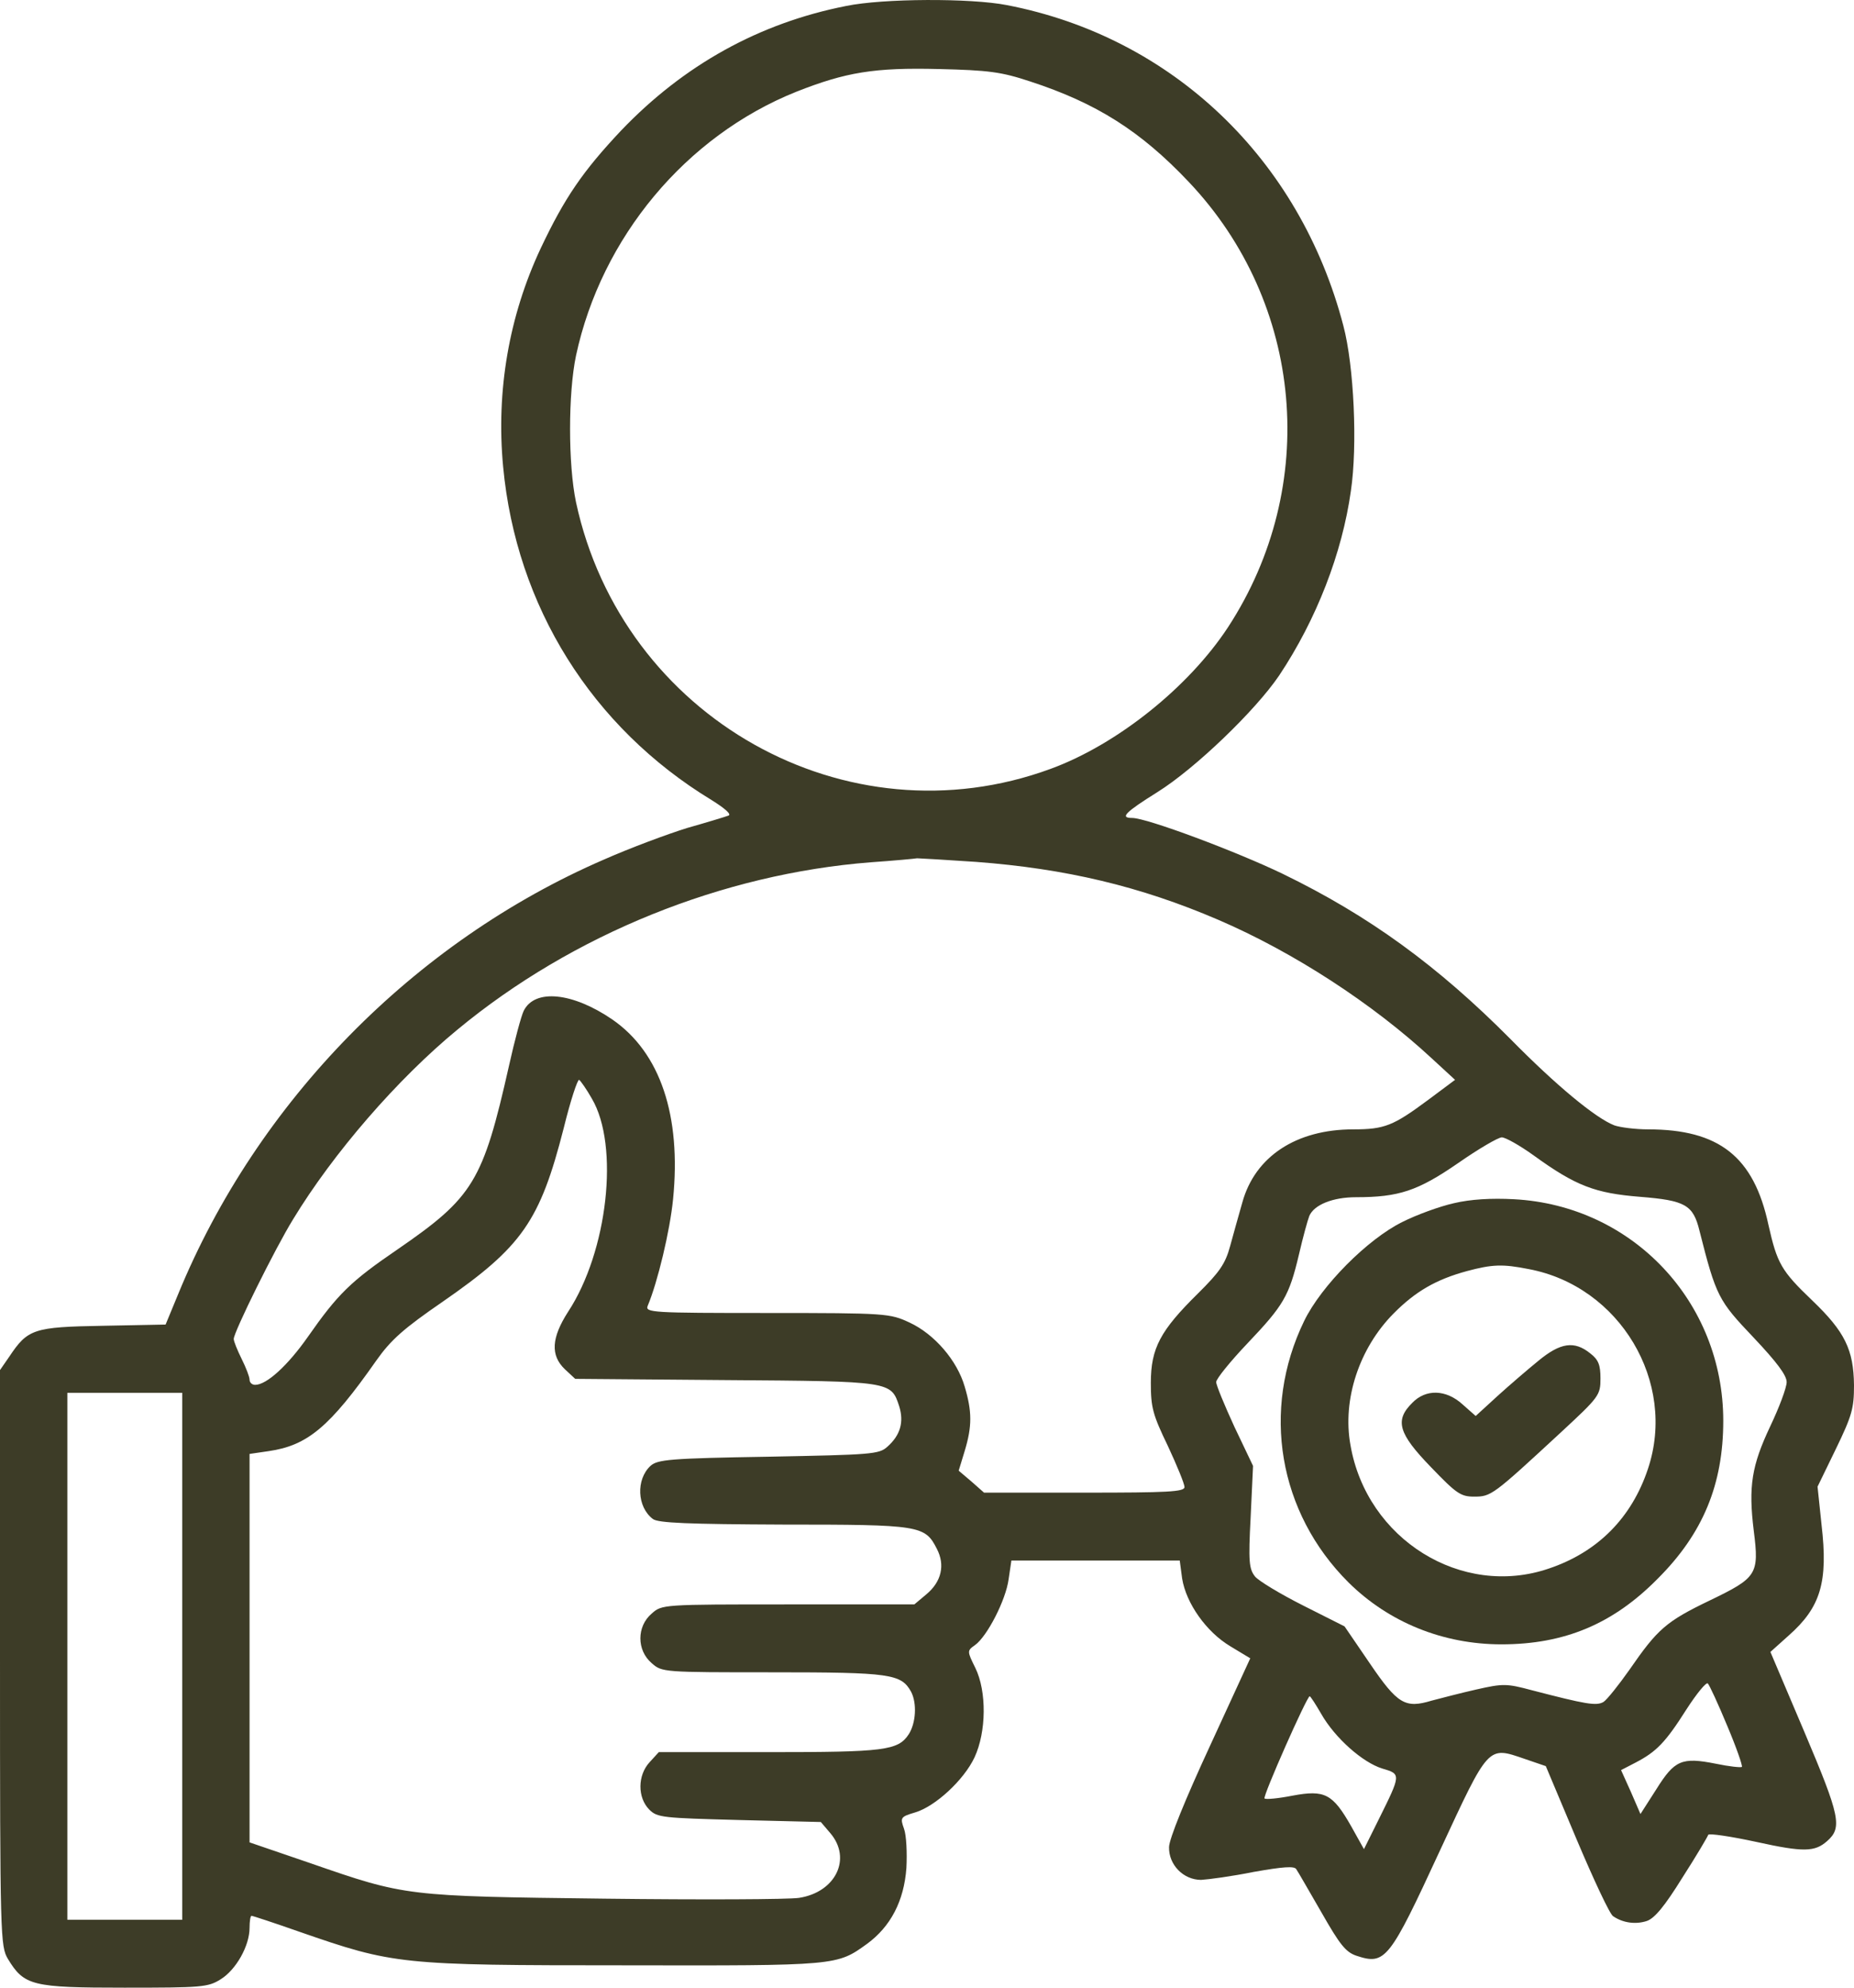 <svg width="56" height="60" viewBox="0 0 56 60" fill="none" xmlns="http://www.w3.org/2000/svg">
<path d="M25.559 0.18C22.927 0.698 20.653 1.963 18.762 3.939C17.602 5.169 17.051 5.976 16.333 7.494C15.376 9.531 14.981 11.797 15.197 14.086C15.591 18.304 17.877 21.955 21.491 24.149C21.897 24.402 22.101 24.582 22.005 24.619C21.909 24.655 21.359 24.823 20.761 24.992C20.174 25.173 19.038 25.595 18.248 25.944C12.504 28.427 7.766 33.259 5.385 39.056L5.002 39.983L3.111 40.02C1.005 40.056 0.838 40.116 0.275 40.96L0 41.357V50.046C0 58.506 0.012 58.747 0.239 59.132C0.73 59.94 0.969 60 3.757 60C6.091 60 6.282 59.988 6.665 59.747C7.132 59.458 7.538 58.735 7.538 58.192C7.538 58 7.562 57.831 7.598 57.831C7.634 57.831 8.292 58.048 9.046 58.313C11.894 59.301 12.085 59.325 18.846 59.325C25.32 59.337 25.272 59.337 26.193 58.674C26.899 58.156 27.306 57.385 27.378 56.385C27.402 55.939 27.378 55.397 27.306 55.204C27.186 54.866 27.198 54.842 27.641 54.71C28.251 54.529 29.113 53.734 29.436 53.047C29.795 52.275 29.807 51.058 29.46 50.347C29.209 49.841 29.209 49.829 29.448 49.66C29.819 49.395 30.381 48.299 30.465 47.672L30.549 47.106H35.634L35.706 47.648C35.826 48.395 36.436 49.263 37.166 49.697L37.764 50.058L36.544 52.709C35.802 54.312 35.311 55.517 35.311 55.758C35.299 56.288 35.742 56.746 36.28 56.746C36.496 56.734 37.214 56.638 37.872 56.505C38.757 56.349 39.092 56.325 39.152 56.421C39.212 56.505 39.547 57.096 39.918 57.734C40.468 58.699 40.648 58.928 40.971 59.036C41.844 59.325 41.964 59.169 43.496 55.855C44.98 52.661 44.932 52.709 46.056 53.095L46.691 53.312L47.624 55.529C48.139 56.746 48.629 57.795 48.725 57.843C49.024 58.048 49.407 58.096 49.742 57.987C49.981 57.903 50.28 57.542 50.819 56.674C51.238 56.023 51.585 55.433 51.597 55.385C51.62 55.336 52.279 55.433 53.056 55.601C54.48 55.915 54.815 55.903 55.186 55.577C55.653 55.168 55.581 54.83 54.504 52.287L53.475 49.865L54.026 49.371C54.995 48.516 55.222 47.756 55.019 46.021L54.899 44.876L55.45 43.743C55.94 42.731 56 42.514 56 41.815C55.988 40.743 55.725 40.2 54.744 39.261C53.798 38.357 53.679 38.14 53.415 36.971C52.973 34.91 51.92 34.091 49.778 34.091C49.395 34.091 48.928 34.03 48.761 33.97C48.198 33.753 47.002 32.765 45.626 31.367C43.436 29.162 41.354 27.643 38.745 26.378C37.345 25.703 34.641 24.691 34.198 24.691C33.815 24.691 33.983 24.522 34.964 23.908C36.101 23.197 37.92 21.449 38.638 20.389C39.762 18.702 40.54 16.701 40.803 14.821C41.007 13.46 40.899 11.049 40.576 9.832C39.26 4.795 35.407 1.119 30.417 0.155C29.316 -0.061 26.672 -0.049 25.559 0.18ZM31.111 2.457C33.109 3.108 34.45 3.951 35.909 5.494C39.38 9.157 39.87 14.677 37.094 18.931C35.909 20.738 33.744 22.474 31.733 23.209C25.571 25.474 18.798 21.666 17.398 15.159C17.159 14.014 17.159 11.881 17.398 10.736C18.164 7.169 20.713 4.108 24.051 2.77C25.547 2.18 26.409 2.035 28.359 2.084C29.855 2.12 30.238 2.168 31.111 2.457ZM29.484 26.017C32.188 26.221 34.438 26.752 36.795 27.764C39.068 28.74 41.462 30.295 43.244 31.946L43.95 32.596L43.125 33.211C42.084 33.982 41.821 34.091 40.875 34.091C39.152 34.091 37.908 34.91 37.525 36.296C37.417 36.669 37.25 37.272 37.154 37.622C37.01 38.152 36.831 38.405 36.185 39.044C35.048 40.164 34.761 40.694 34.761 41.743C34.761 42.49 34.821 42.707 35.275 43.647C35.55 44.237 35.778 44.792 35.778 44.888C35.778 45.033 35.275 45.057 32.75 45.057H29.723L29.34 44.719L28.957 44.394L29.137 43.804C29.364 43.056 29.364 42.611 29.137 41.851C28.909 41.068 28.227 40.273 27.474 39.923C26.875 39.646 26.791 39.634 23.166 39.634C19.696 39.634 19.48 39.622 19.564 39.417C19.863 38.706 20.234 37.164 20.33 36.2C20.581 33.681 19.947 31.777 18.499 30.777C17.303 29.957 16.154 29.837 15.819 30.512C15.747 30.656 15.544 31.403 15.376 32.163C14.586 35.669 14.299 36.139 12.002 37.718C10.59 38.682 10.207 39.056 9.297 40.357C8.687 41.225 8.053 41.803 7.706 41.803C7.61 41.803 7.538 41.731 7.538 41.647C7.538 41.562 7.431 41.285 7.299 41.02C7.168 40.755 7.06 40.49 7.06 40.417C7.06 40.212 8.304 37.694 8.855 36.802C10.063 34.814 12.002 32.572 13.82 31.078C17.303 28.198 21.826 26.378 26.301 26.029C27.007 25.98 27.641 25.92 27.701 25.908C27.773 25.908 28.574 25.956 29.484 26.017ZM17.877 33.163C18.715 34.585 18.356 37.778 17.159 39.598C16.656 40.381 16.62 40.911 17.063 41.333L17.374 41.622L21.921 41.659C26.947 41.695 26.911 41.695 27.162 42.454C27.306 42.924 27.198 43.322 26.803 43.671C26.552 43.9 26.325 43.912 23.214 43.972C20.222 44.021 19.863 44.057 19.648 44.249C19.205 44.659 19.241 45.491 19.72 45.852C19.875 45.973 20.785 46.009 23.668 46.021C27.797 46.021 27.94 46.045 28.299 46.756C28.55 47.238 28.443 47.744 27.976 48.13L27.617 48.431H23.812C20.007 48.431 19.995 48.431 19.684 48.708C19.229 49.094 19.229 49.817 19.684 50.203C19.995 50.48 20.031 50.48 23.345 50.48C26.899 50.48 27.222 50.528 27.521 51.07C27.701 51.42 27.665 52.01 27.45 52.348C27.127 52.842 26.72 52.89 23.214 52.89H19.899L19.624 53.191C19.253 53.589 19.253 54.264 19.612 54.625C19.851 54.866 20.019 54.878 22.328 54.939L24.793 54.999L25.08 55.336C25.738 56.108 25.236 57.12 24.135 57.289C23.824 57.337 21.192 57.349 18.272 57.313C12.253 57.24 12.253 57.24 9.369 56.24L7.538 55.614V43.888L8.113 43.804C9.285 43.635 9.956 43.081 11.367 41.068C11.81 40.441 12.193 40.104 13.366 39.297C15.771 37.634 16.309 36.862 17.027 34.054C17.231 33.223 17.446 32.572 17.494 32.596C17.542 32.633 17.721 32.886 17.877 33.163ZM46.32 34.874C47.6 35.802 48.186 36.019 49.538 36.127C50.903 36.236 51.142 36.368 51.333 37.152C51.836 39.14 51.908 39.261 52.961 40.369C53.667 41.116 53.966 41.514 53.966 41.719C53.966 41.888 53.739 42.49 53.463 43.069C52.913 44.237 52.805 44.864 52.973 46.214C53.14 47.527 53.068 47.624 51.644 48.311C50.316 48.949 50.065 49.178 49.215 50.407C48.892 50.865 48.545 51.299 48.438 51.372C48.222 51.504 47.899 51.444 46.272 51.022C45.506 50.817 45.398 50.817 44.597 50.998C44.118 51.106 43.52 51.263 43.244 51.335C42.443 51.577 42.215 51.444 41.378 50.215L40.612 49.094L39.367 48.467C38.673 48.118 38.015 47.72 37.908 47.588C37.728 47.359 37.704 47.142 37.776 45.792L37.848 44.249L37.285 43.069C36.986 42.418 36.735 41.815 36.735 41.719C36.735 41.622 37.154 41.104 37.68 40.55C38.769 39.405 38.937 39.128 39.236 37.863C39.356 37.344 39.499 36.826 39.547 36.706C39.691 36.368 40.253 36.139 40.959 36.139C42.251 36.139 42.826 35.947 44.034 35.115C44.656 34.681 45.255 34.332 45.362 34.332C45.47 34.332 45.901 34.573 46.32 34.874ZM5.504 57.951H2.034V42.044H5.504V57.951ZM52.171 52.095C52.446 52.745 52.638 53.3 52.614 53.336C52.578 53.36 52.231 53.324 51.824 53.239C50.795 53.035 50.58 53.131 50.029 54.011L49.55 54.758L49.263 54.095L48.964 53.432L49.407 53.203C50.029 52.878 50.304 52.601 50.938 51.601C51.25 51.118 51.537 50.769 51.585 50.817C51.633 50.865 51.896 51.432 52.171 52.095ZM39.906 51.733C40.325 52.468 41.162 53.203 41.749 53.384C42.323 53.553 42.323 53.553 41.641 54.927L41.198 55.818L40.815 55.132C40.253 54.143 40.014 54.023 39.044 54.203C38.614 54.288 38.231 54.324 38.195 54.288C38.135 54.228 39.475 51.203 39.559 51.203C39.583 51.203 39.739 51.444 39.906 51.733Z" fill="#3D3C27"/>
<path d="M43.914 36.32C43.484 36.416 42.79 36.669 42.359 36.886C41.306 37.405 39.906 38.815 39.392 39.875C38.087 42.562 38.614 45.66 40.732 47.768C41.952 48.974 43.592 49.636 45.35 49.636C47.253 49.636 48.725 49.022 50.077 47.648C51.441 46.286 52.051 44.804 52.051 42.888C52.051 39.297 49.311 36.392 45.733 36.2C45.051 36.163 44.417 36.2 43.914 36.32ZM46.176 38.309C48.928 38.827 50.651 41.719 49.778 44.334C49.287 45.816 48.258 46.852 46.786 47.347C44.154 48.25 41.282 46.467 40.791 43.623C40.54 42.249 41.055 40.694 42.096 39.646C42.754 38.983 43.376 38.622 44.309 38.369C45.075 38.164 45.386 38.152 46.176 38.309Z" fill="#3D3C27"/>
<path d="M46.463 41.08C46.152 41.333 45.59 41.815 45.231 42.141L44.573 42.743L44.178 42.394C43.675 41.936 43.065 41.924 42.658 42.346C42.12 42.876 42.239 43.273 43.221 44.286C43.986 45.081 44.118 45.177 44.525 45.177C45.039 45.177 45.087 45.141 47.121 43.261C48.306 42.165 48.342 42.117 48.342 41.61C48.342 41.201 48.282 41.044 48.031 40.851C47.552 40.466 47.133 40.526 46.463 41.08Z" fill="#3D3C27"/>
</svg>
